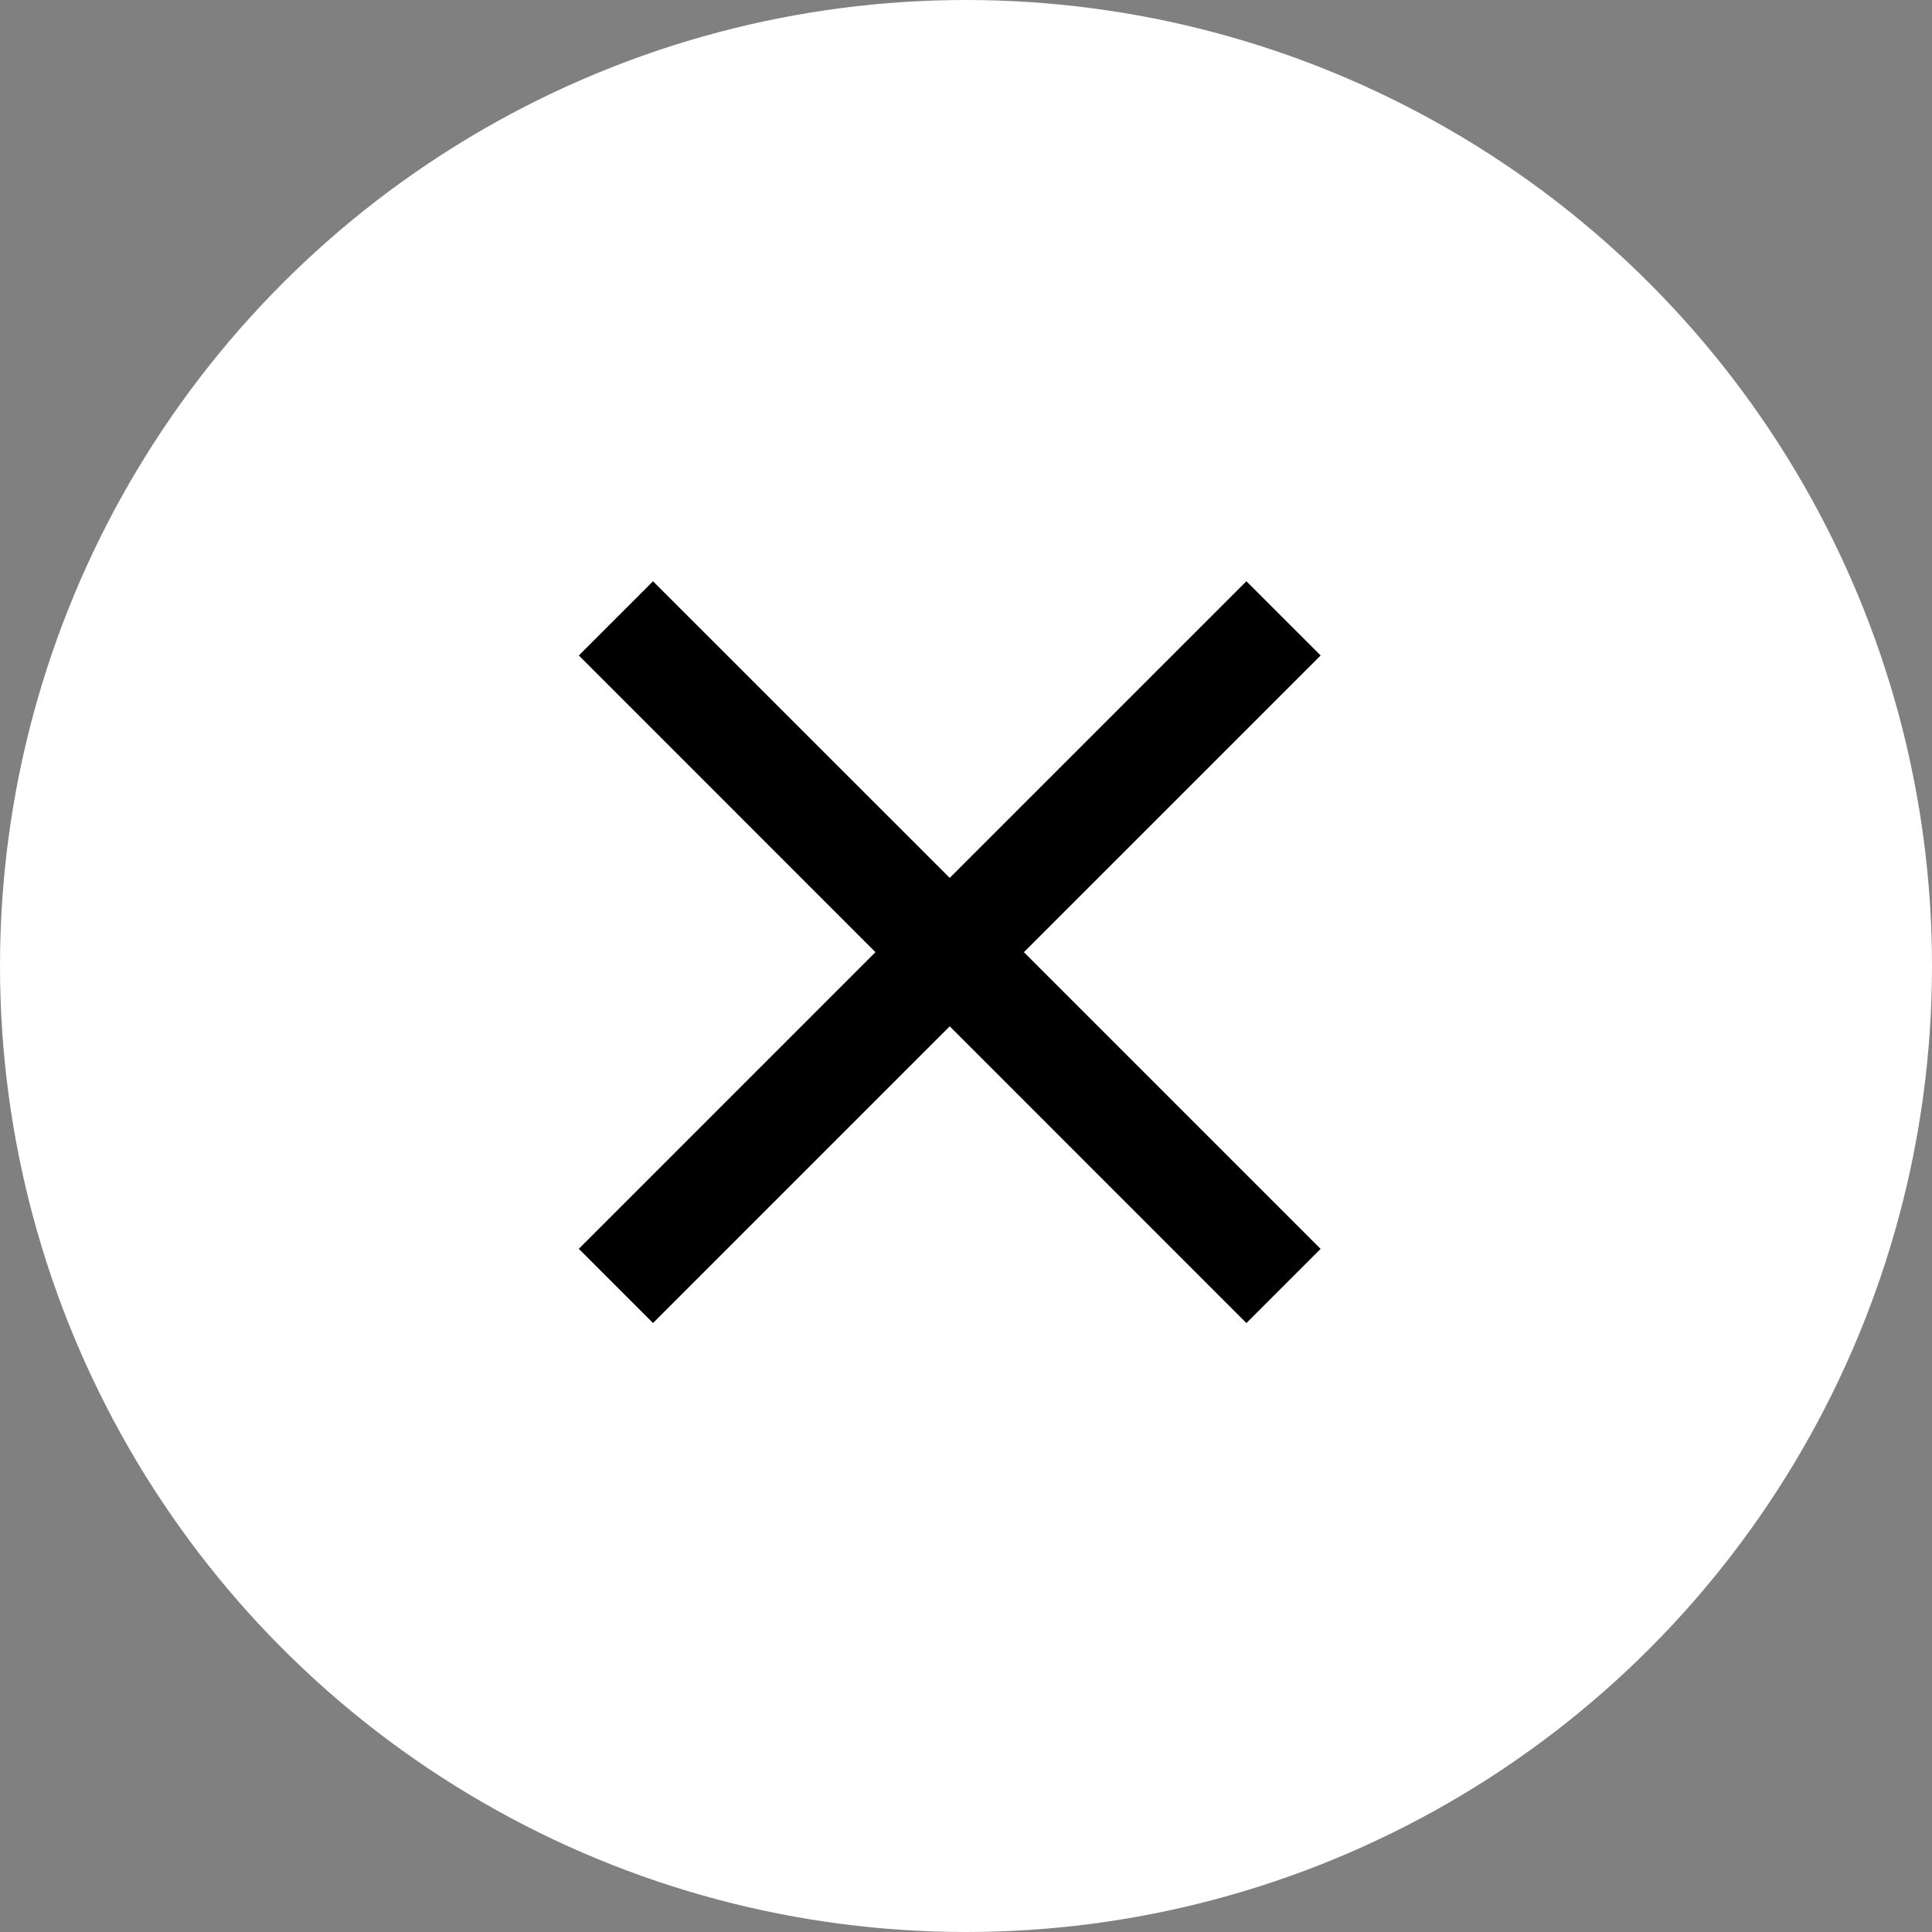 <svg xmlns="http://www.w3.org/2000/svg" width="50" height="50" viewBox="0 0 50 50">
  <rect x="0" y="0" width="50" height="50" fill="#808080" stroke="none"/>
  <g id="Group_10783" data-name="Group 10783" transform="translate(-1305 -184)">
    <circle id="Ellipse_721" data-name="Ellipse 721" cx="25" cy="25" r="25" transform="translate(1305 184)" fill="#fff"/>
    <path id="Icon_ionic-md-close" data-name="Icon ionic-md-close" d="M26.721,9.443,24.8,7.523,17.122,15.2,9.443,7.523l-1.92,1.92L15.2,17.122,7.523,24.8l1.92,1.92,7.679-7.679L24.8,26.721l1.92-1.92-7.679-7.679Z" transform="translate(1312.457 191.52)"/>
  </g>
</svg>
